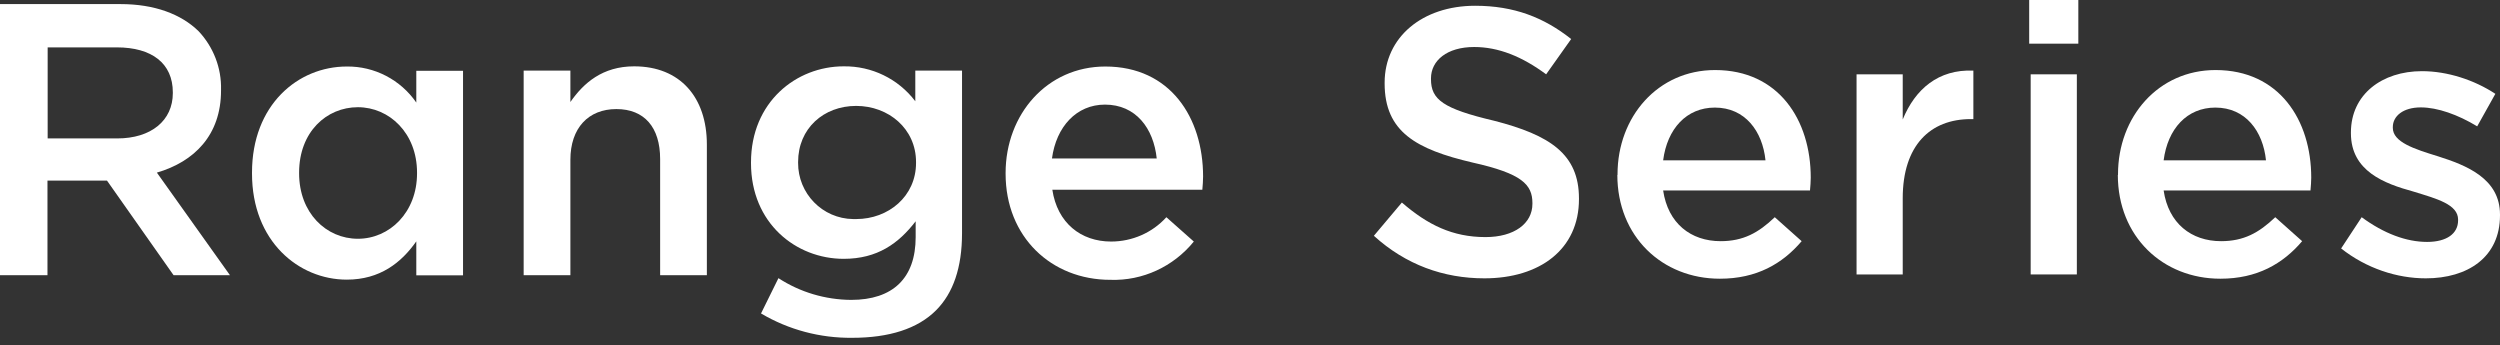 <svg width="275" height="38" viewBox="0 0 275 38" fill="none" xmlns="http://www.w3.org/2000/svg">
<rect x="0" y="0" width="275" height="38" fill="#333333" stroke="none"/>
<g clip-path="url(#clip0_8006_140)">
<path d="M0 0.45H13.258C16.991 0.45 19.928 1.553 21.846 3.434C23.478 5.171 24.375 7.481 24.314 9.872V9.954C24.314 14.859 21.377 17.782 17.256 18.988L25.293 30.27H19.092L11.769 19.866H5.222V30.27H0V0.45ZM12.891 15.227C16.624 15.227 19.011 13.265 19.011 10.24V10.158C19.011 6.97 16.706 5.212 12.851 5.212H5.242V15.227H12.891Z" fill="white"/>
<path d="M27.721 19.069V18.988C27.721 11.527 32.779 7.317 38.144 7.317C41.183 7.276 44.059 8.768 45.793 11.282V7.787H50.933V30.29H45.793V26.55C44.141 28.9 41.795 30.76 38.144 30.76C32.861 30.76 27.721 26.55 27.721 19.09M45.874 19.069V18.988C45.874 14.634 42.815 11.793 39.368 11.793C35.92 11.793 32.902 14.511 32.902 18.988V19.069C32.902 23.423 35.88 26.264 39.368 26.264C42.856 26.264 45.874 23.361 45.874 19.069Z" fill="white"/>
<path d="M57.602 7.767H62.743V11.221C64.191 9.136 66.272 7.297 69.76 7.297C74.818 7.297 77.755 10.71 77.755 15.901V30.27H72.615V17.496C72.615 14.001 70.881 11.998 67.801 11.998C64.721 11.998 62.743 14.082 62.743 17.577V30.27H57.602V7.767Z" fill="white"/>
<path d="M83.712 34.48L85.629 30.597C88.016 32.15 90.79 32.968 93.625 32.988C98.215 32.988 100.723 30.597 100.723 26.08V24.342C98.847 26.775 96.522 28.471 92.809 28.471C87.547 28.471 82.61 24.547 82.61 17.945V17.863C82.61 11.221 87.587 7.297 92.809 7.297C95.889 7.256 98.806 8.666 100.683 11.139V7.767H105.823V25.651C105.823 29.452 104.844 32.252 102.967 34.133C100.927 36.176 97.786 37.158 93.747 37.158C90.219 37.198 86.751 36.279 83.712 34.48ZM100.764 17.904V17.823C100.764 14.164 97.745 11.65 94.176 11.65C90.606 11.65 87.791 14.123 87.791 17.823V17.904C87.771 21.277 90.463 24.056 93.849 24.097C93.951 24.097 94.074 24.097 94.176 24.097C97.745 24.097 100.764 21.583 100.764 17.925" fill="white"/>
<path d="M110.616 19.11V19.029C110.616 12.59 115.165 7.317 121.59 7.317C128.729 7.317 132.34 12.938 132.34 19.417C132.34 19.887 132.299 20.357 132.258 20.868H115.756C116.307 24.527 118.898 26.57 122.222 26.57C124.527 26.57 126.751 25.61 128.301 23.893L131.32 26.57C129.076 29.33 125.69 30.904 122.141 30.781C115.634 30.781 110.616 26.059 110.616 19.11ZM127.24 17.434C126.893 14.103 124.935 11.507 121.549 11.507C118.408 11.507 116.185 13.939 115.716 17.434H127.24Z" fill="white"/>
<path d="M151.126 25.937L154.206 22.278C157.041 24.731 159.775 26.08 163.405 26.08C166.567 26.08 168.566 24.588 168.566 22.421V22.34C168.566 20.296 167.403 19.09 161.998 17.884C155.797 16.433 152.309 14.511 152.309 9.177V9.095C152.309 4.088 156.47 0.634 162.263 0.634C166.547 0.634 169.831 1.921 172.829 4.292L170.075 8.175C167.424 6.213 164.833 5.171 162.161 5.171C159.163 5.171 157.408 6.663 157.408 8.625V8.707C157.408 10.955 158.734 11.957 164.364 13.285C170.483 14.859 173.686 16.944 173.686 21.828V21.91C173.686 27.408 169.402 30.617 163.283 30.617C158.795 30.617 154.634 29.125 151.126 25.937Z" fill="white"/>
<path d="M177.928 19.253V19.172C177.928 12.835 182.374 7.705 188.657 7.705C195.653 7.705 199.182 13.203 199.182 19.539C199.182 19.989 199.141 20.459 199.1 20.95H182.945C183.476 24.567 185.985 26.529 189.269 26.529C191.757 26.529 193.43 25.61 195.225 23.893L198.182 26.529C196.061 29.023 193.226 30.658 189.187 30.658C182.864 30.658 177.907 26.039 177.907 19.233M194.205 17.639C193.879 14.43 191.961 11.834 188.636 11.834C185.516 11.834 183.394 14.164 182.945 17.639H194.225H194.205Z" fill="white"/>
<path d="M204.221 8.176H209.3V13.142C210.666 9.811 213.216 7.603 217.071 7.767V13.101H216.786C212.339 13.101 209.3 15.983 209.3 21.808V30.188H204.221V8.176Z" fill="white"/>
<path d="M223.211 0H228.616V4.803H223.211V0ZM223.374 8.176H228.453V30.188H223.374V8.176Z" fill="white"/>
<path d="M232.981 19.253V19.172C232.981 12.835 237.428 7.705 243.71 7.705C250.707 7.705 254.236 13.203 254.236 19.539C254.236 19.989 254.195 20.459 254.154 20.95H237.999C238.529 24.567 241.038 26.529 244.322 26.529C246.811 26.529 248.483 25.61 250.278 23.893L253.236 26.529C251.115 29.023 248.28 30.658 244.241 30.658C237.918 30.658 232.961 26.039 232.961 19.233M249.259 17.639C248.932 14.43 247.015 11.834 243.69 11.834C240.569 11.834 238.448 14.164 237.999 17.639H249.279H249.259Z" fill="white"/>
<path d="M257.54 27.306L259.784 23.893C262.231 25.692 264.699 26.611 266.984 26.611C269.146 26.611 270.39 25.692 270.39 24.241V24.159C270.39 22.483 268.065 21.87 265.475 21.072C262.272 20.194 258.601 18.824 258.601 14.655V14.573C258.601 10.363 262.048 7.828 266.413 7.828C269.207 7.828 272.165 8.789 274.49 10.322L272.491 13.898C270.37 12.611 268.126 11.814 266.29 11.814C264.332 11.814 263.21 12.774 263.21 13.98V14.062C263.21 15.636 265.577 16.392 268.167 17.189C271.329 18.191 275 19.642 275 23.607V23.689C275 28.308 271.431 30.617 266.841 30.617C263.68 30.617 260.314 29.534 257.52 27.327" fill="white"/>
</g>
<defs>
<clipPath id="clip0_8006_140">
<rect width="275" height="37.178" fill="white"/>
</clipPath>
</defs>
</svg>
